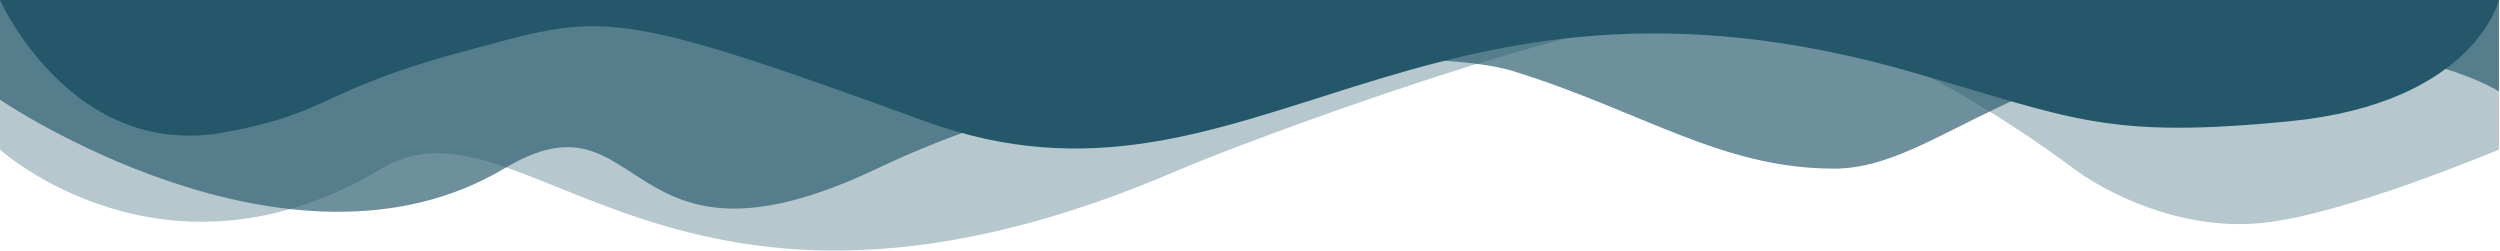 <svg xmlns="http://www.w3.org/2000/svg" width="2315" height="232" viewBox="0 0 2315 232" fill="none"><path opacity="0.33" d="M1094.53 156.139C622.703 360.998 485.713 77.257 353.351 156.139C152.725 276.317 0 138.506 0 138.506V0H2314.02V138.506C2314.02 138.506 2170.32 199.059 2094.42 206.483C2018.52 214.14 1949.1 177.947 1919.02 155.211C1865.1 115.074 1724.64 20.184 1608.01 10.904C1491.39 1.624 1139.42 136.882 1094.53 156.139Z" fill="#235769"></path><path opacity="0.66" d="M1698.49 156.158C1593.2 156.158 1519.85 102.326 1399.75 65.433C1333.57 45.246 1051.95 41.998 811.99 156.158C572.026 270.318 599.794 76.339 466.738 156.158C267.732 274.495 0 92.349 0 92.349V0H2314.02V84.692C2314.02 84.692 2248.77 41.766 2100.9 41.766C1874.82 41.998 1794.99 156.158 1698.49 156.158Z" fill="#235769"></path><path d="M1772.77 67.436C1309.97 -66.736 1157.24 220.275 858.502 112.938C559.993 4.2 559.993 12.601 427.631 48.069C296.195 83.537 306.145 104.771 208.03 122.505C66.181 148.639 0 0 0 0H2314.02C2314.02 0 2291.11 95.437 2120.57 112.238C1950.03 129.038 1919.71 109.671 1772.77 67.436Z" fill="#235769"></path></svg>